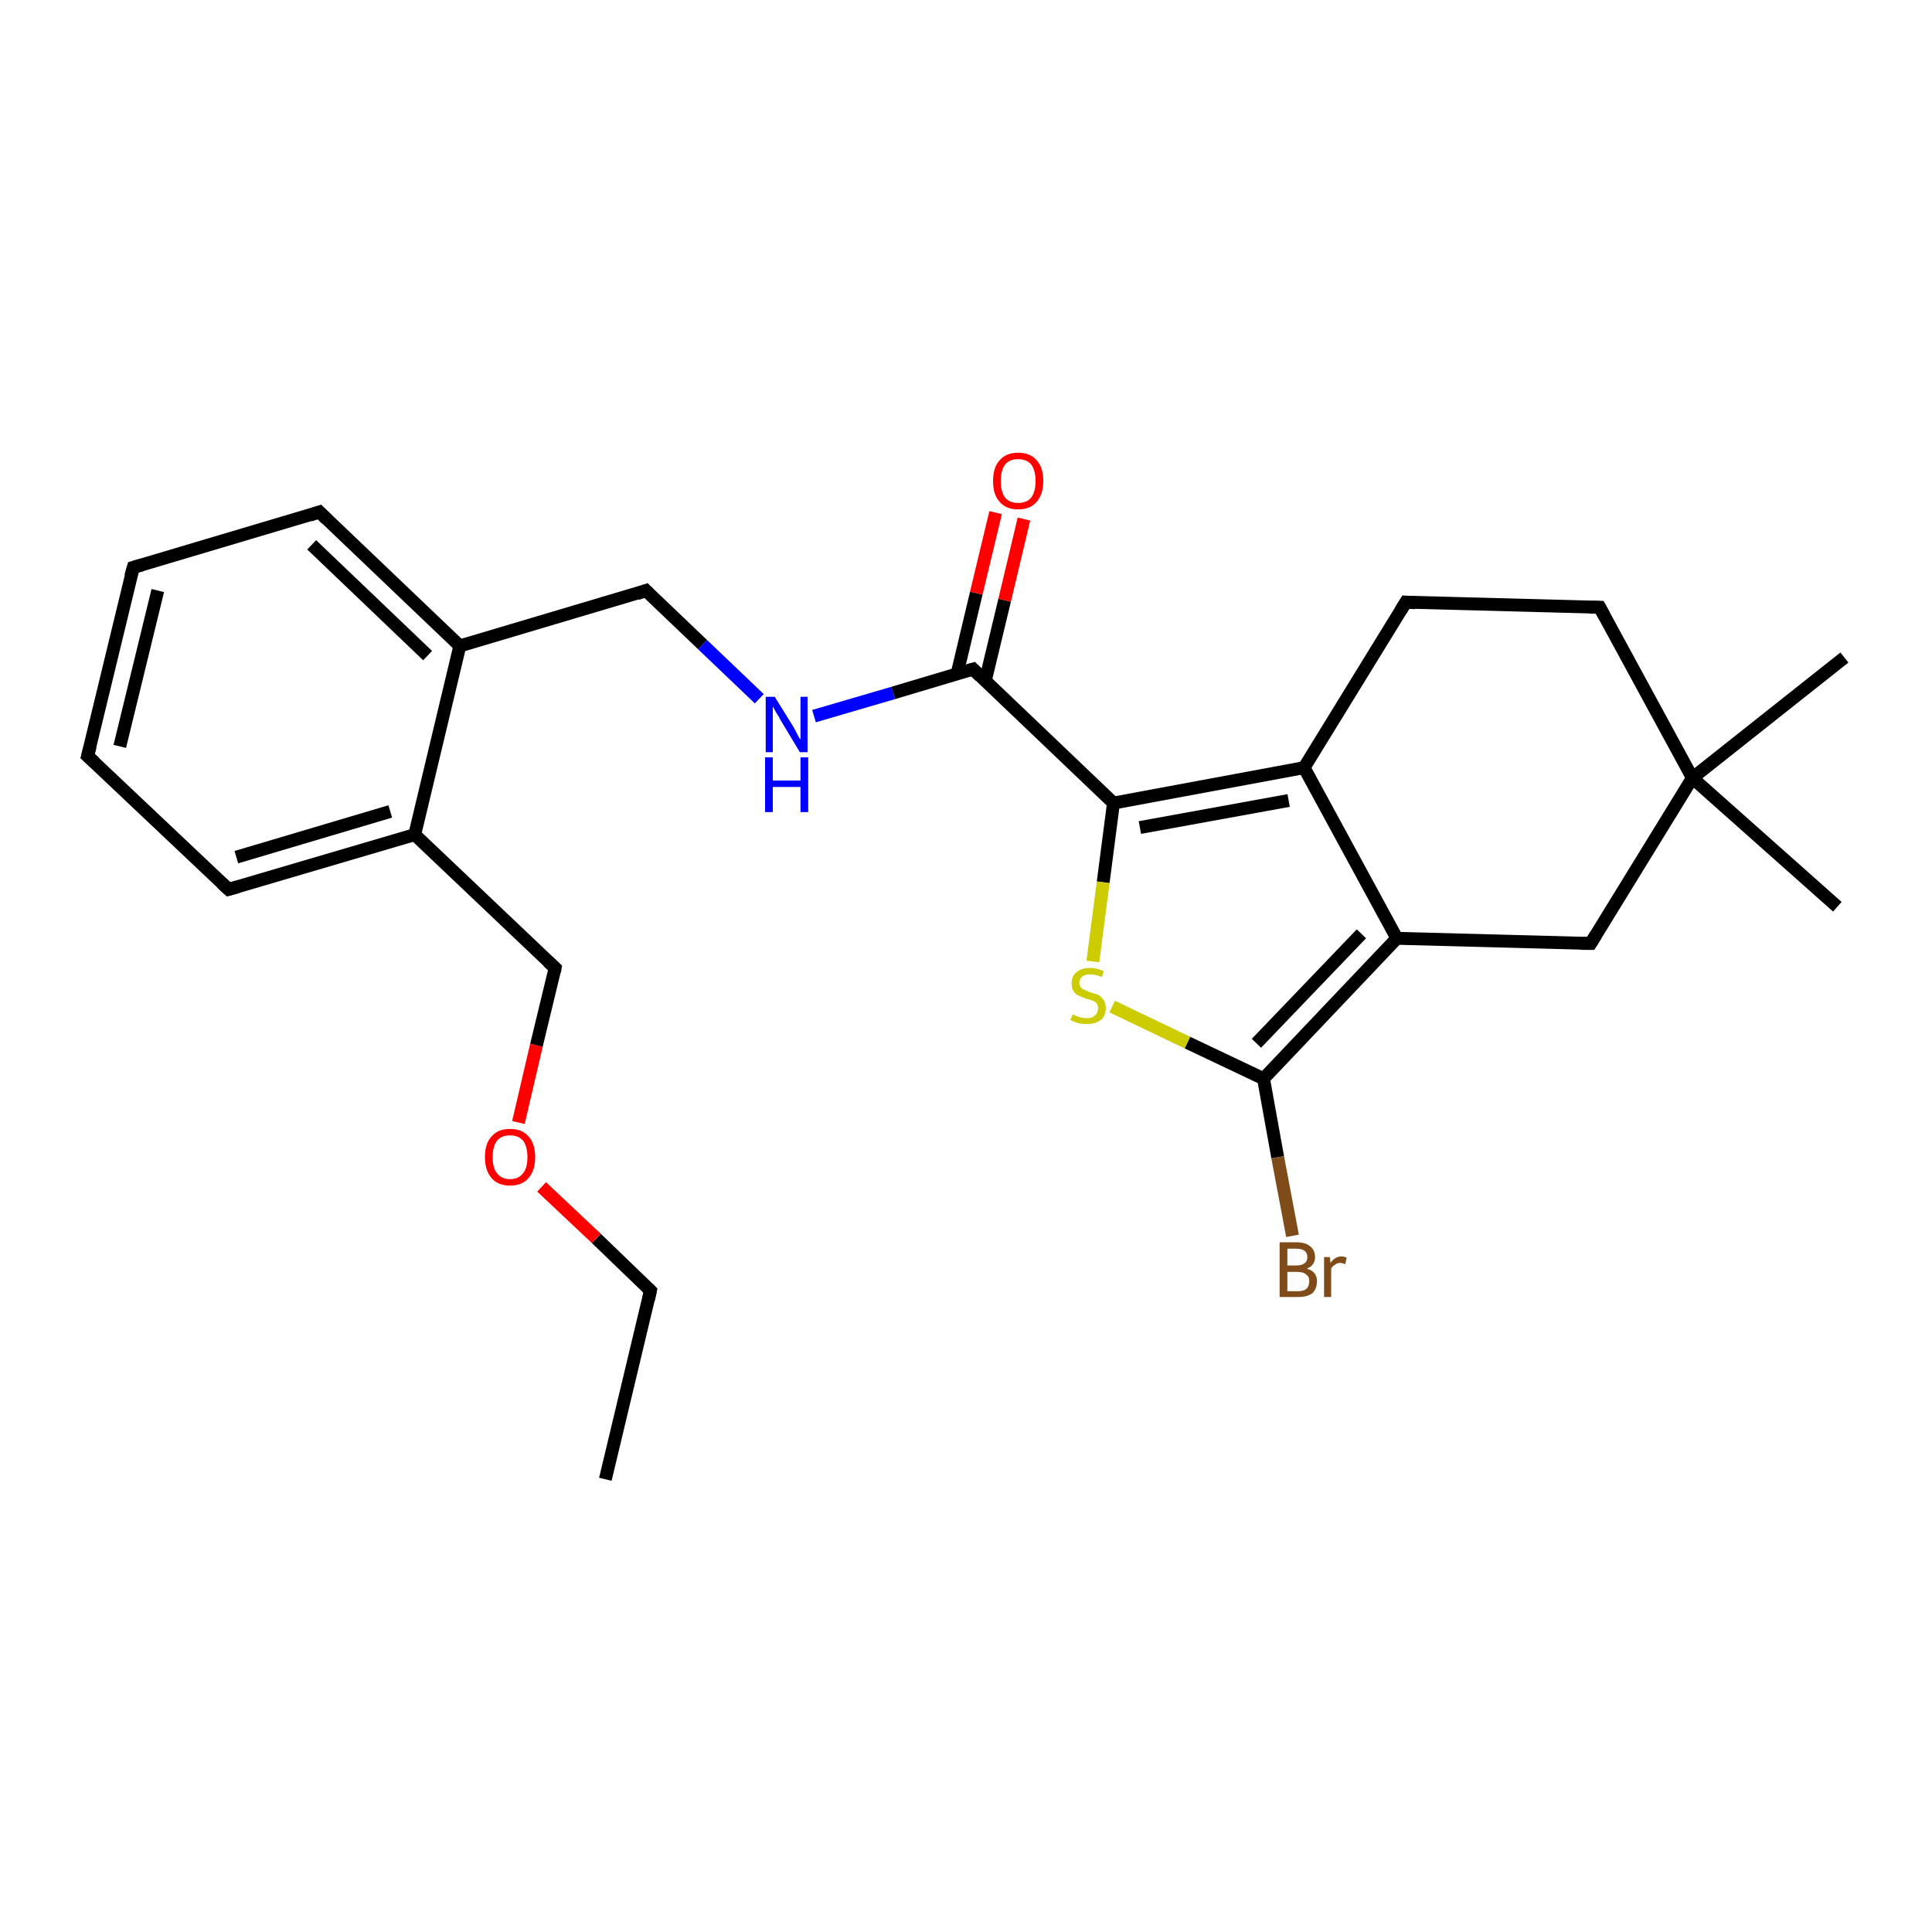 <?xml version='1.0' encoding='iso-8859-1'?>
<svg version='1.1' baseProfile='full'
              xmlns='http://www.w3.org/2000/svg'
                      xmlns:rdkit='http://www.rdkit.org/xml'
                      xmlns:xlink='http://www.w3.org/1999/xlink'
                  xml:space='preserve'
width='300px' height='300px' viewBox='0 0 300 300'>
<!-- END OF HEADER -->
<rect style='opacity:1.0;fill:#FFFFFF;stroke:none' width='300.0' height='300.0' x='0.0' y='0.0'> </rect>
<path class='bond-0 atom-0 atom-1' d='M 94.0,229.7 L 101.0,200.4' style='fill:none;fill-rule:evenodd;stroke:#000000;stroke-width:2.0px;stroke-linecap:butt;stroke-linejoin:miter;stroke-opacity:1' />
<path class='bond-1 atom-1 atom-2' d='M 101.0,200.4 L 92.6,192.3' style='fill:none;fill-rule:evenodd;stroke:#000000;stroke-width:2.0px;stroke-linecap:butt;stroke-linejoin:miter;stroke-opacity:1' />
<path class='bond-1 atom-1 atom-2' d='M 92.6,192.3 L 84.1,184.3' style='fill:none;fill-rule:evenodd;stroke:#FF0000;stroke-width:2.0px;stroke-linecap:butt;stroke-linejoin:miter;stroke-opacity:1' />
<path class='bond-2 atom-2 atom-3' d='M 80.5,174.3 L 83.3,162.3' style='fill:none;fill-rule:evenodd;stroke:#FF0000;stroke-width:2.0px;stroke-linecap:butt;stroke-linejoin:miter;stroke-opacity:1' />
<path class='bond-2 atom-2 atom-3' d='M 83.3,162.3 L 86.2,150.3' style='fill:none;fill-rule:evenodd;stroke:#000000;stroke-width:2.0px;stroke-linecap:butt;stroke-linejoin:miter;stroke-opacity:1' />
<path class='bond-3 atom-3 atom-4' d='M 86.2,150.3 L 64.4,129.6' style='fill:none;fill-rule:evenodd;stroke:#000000;stroke-width:2.0px;stroke-linecap:butt;stroke-linejoin:miter;stroke-opacity:1' />
<path class='bond-4 atom-4 atom-5' d='M 64.4,129.6 L 35.5,138.1' style='fill:none;fill-rule:evenodd;stroke:#000000;stroke-width:2.0px;stroke-linecap:butt;stroke-linejoin:miter;stroke-opacity:1' />
<path class='bond-4 atom-4 atom-5' d='M 60.6,126.0 L 36.7,133.1' style='fill:none;fill-rule:evenodd;stroke:#000000;stroke-width:2.0px;stroke-linecap:butt;stroke-linejoin:miter;stroke-opacity:1' />
<path class='bond-5 atom-5 atom-6' d='M 35.5,138.1 L 13.6,117.4' style='fill:none;fill-rule:evenodd;stroke:#000000;stroke-width:2.0px;stroke-linecap:butt;stroke-linejoin:miter;stroke-opacity:1' />
<path class='bond-6 atom-6 atom-7' d='M 13.6,117.4 L 20.7,88.1' style='fill:none;fill-rule:evenodd;stroke:#000000;stroke-width:2.0px;stroke-linecap:butt;stroke-linejoin:miter;stroke-opacity:1' />
<path class='bond-6 atom-6 atom-7' d='M 18.6,115.9 L 24.5,91.7' style='fill:none;fill-rule:evenodd;stroke:#000000;stroke-width:2.0px;stroke-linecap:butt;stroke-linejoin:miter;stroke-opacity:1' />
<path class='bond-7 atom-7 atom-8' d='M 20.7,88.1 L 49.6,79.5' style='fill:none;fill-rule:evenodd;stroke:#000000;stroke-width:2.0px;stroke-linecap:butt;stroke-linejoin:miter;stroke-opacity:1' />
<path class='bond-8 atom-8 atom-9' d='M 49.6,79.5 L 71.4,100.3' style='fill:none;fill-rule:evenodd;stroke:#000000;stroke-width:2.0px;stroke-linecap:butt;stroke-linejoin:miter;stroke-opacity:1' />
<path class='bond-8 atom-8 atom-9' d='M 48.4,84.6 L 66.4,101.8' style='fill:none;fill-rule:evenodd;stroke:#000000;stroke-width:2.0px;stroke-linecap:butt;stroke-linejoin:miter;stroke-opacity:1' />
<path class='bond-9 atom-9 atom-10' d='M 71.4,100.3 L 100.3,91.7' style='fill:none;fill-rule:evenodd;stroke:#000000;stroke-width:2.0px;stroke-linecap:butt;stroke-linejoin:miter;stroke-opacity:1' />
<path class='bond-10 atom-10 atom-11' d='M 100.3,91.7 L 109.1,100.1' style='fill:none;fill-rule:evenodd;stroke:#000000;stroke-width:2.0px;stroke-linecap:butt;stroke-linejoin:miter;stroke-opacity:1' />
<path class='bond-10 atom-10 atom-11' d='M 109.1,100.1 L 117.9,108.5' style='fill:none;fill-rule:evenodd;stroke:#0000FF;stroke-width:2.0px;stroke-linecap:butt;stroke-linejoin:miter;stroke-opacity:1' />
<path class='bond-11 atom-11 atom-12' d='M 126.4,111.2 L 138.7,107.6' style='fill:none;fill-rule:evenodd;stroke:#0000FF;stroke-width:2.0px;stroke-linecap:butt;stroke-linejoin:miter;stroke-opacity:1' />
<path class='bond-11 atom-11 atom-12' d='M 138.7,107.6 L 151.1,103.9' style='fill:none;fill-rule:evenodd;stroke:#000000;stroke-width:2.0px;stroke-linecap:butt;stroke-linejoin:miter;stroke-opacity:1' />
<path class='bond-12 atom-12 atom-13' d='M 153.0,105.7 L 156.0,93.2' style='fill:none;fill-rule:evenodd;stroke:#000000;stroke-width:2.0px;stroke-linecap:butt;stroke-linejoin:miter;stroke-opacity:1' />
<path class='bond-12 atom-12 atom-13' d='M 156.0,93.2 L 159.0,80.6' style='fill:none;fill-rule:evenodd;stroke:#FF0000;stroke-width:2.0px;stroke-linecap:butt;stroke-linejoin:miter;stroke-opacity:1' />
<path class='bond-12 atom-12 atom-13' d='M 148.6,104.7 L 151.6,92.1' style='fill:none;fill-rule:evenodd;stroke:#000000;stroke-width:2.0px;stroke-linecap:butt;stroke-linejoin:miter;stroke-opacity:1' />
<path class='bond-12 atom-12 atom-13' d='M 151.6,92.1 L 154.6,79.6' style='fill:none;fill-rule:evenodd;stroke:#FF0000;stroke-width:2.0px;stroke-linecap:butt;stroke-linejoin:miter;stroke-opacity:1' />
<path class='bond-13 atom-12 atom-14' d='M 151.1,103.9 L 172.9,124.7' style='fill:none;fill-rule:evenodd;stroke:#000000;stroke-width:2.0px;stroke-linecap:butt;stroke-linejoin:miter;stroke-opacity:1' />
<path class='bond-14 atom-14 atom-15' d='M 172.9,124.7 L 171.3,137.0' style='fill:none;fill-rule:evenodd;stroke:#000000;stroke-width:2.0px;stroke-linecap:butt;stroke-linejoin:miter;stroke-opacity:1' />
<path class='bond-14 atom-14 atom-15' d='M 171.3,137.0 L 169.7,149.3' style='fill:none;fill-rule:evenodd;stroke:#CCCC00;stroke-width:2.0px;stroke-linecap:butt;stroke-linejoin:miter;stroke-opacity:1' />
<path class='bond-15 atom-15 atom-16' d='M 172.7,156.3 L 184.4,161.9' style='fill:none;fill-rule:evenodd;stroke:#CCCC00;stroke-width:2.0px;stroke-linecap:butt;stroke-linejoin:miter;stroke-opacity:1' />
<path class='bond-15 atom-15 atom-16' d='M 184.4,161.9 L 196.2,167.5' style='fill:none;fill-rule:evenodd;stroke:#000000;stroke-width:2.0px;stroke-linecap:butt;stroke-linejoin:miter;stroke-opacity:1' />
<path class='bond-16 atom-16 atom-17' d='M 196.2,167.5 L 198.4,179.7' style='fill:none;fill-rule:evenodd;stroke:#000000;stroke-width:2.0px;stroke-linecap:butt;stroke-linejoin:miter;stroke-opacity:1' />
<path class='bond-16 atom-16 atom-17' d='M 198.4,179.7 L 200.7,191.9' style='fill:none;fill-rule:evenodd;stroke:#7F4C19;stroke-width:2.0px;stroke-linecap:butt;stroke-linejoin:miter;stroke-opacity:1' />
<path class='bond-17 atom-16 atom-18' d='M 196.2,167.5 L 216.9,145.7' style='fill:none;fill-rule:evenodd;stroke:#000000;stroke-width:2.0px;stroke-linecap:butt;stroke-linejoin:miter;stroke-opacity:1' />
<path class='bond-17 atom-16 atom-18' d='M 195.1,162.0 L 211.4,145.0' style='fill:none;fill-rule:evenodd;stroke:#000000;stroke-width:2.0px;stroke-linecap:butt;stroke-linejoin:miter;stroke-opacity:1' />
<path class='bond-18 atom-18 atom-19' d='M 216.9,145.7 L 247.0,146.5' style='fill:none;fill-rule:evenodd;stroke:#000000;stroke-width:2.0px;stroke-linecap:butt;stroke-linejoin:miter;stroke-opacity:1' />
<path class='bond-19 atom-19 atom-20' d='M 247.0,146.5 L 262.8,120.8' style='fill:none;fill-rule:evenodd;stroke:#000000;stroke-width:2.0px;stroke-linecap:butt;stroke-linejoin:miter;stroke-opacity:1' />
<path class='bond-20 atom-20 atom-21' d='M 262.8,120.8 L 286.4,102.1' style='fill:none;fill-rule:evenodd;stroke:#000000;stroke-width:2.0px;stroke-linecap:butt;stroke-linejoin:miter;stroke-opacity:1' />
<path class='bond-21 atom-20 atom-22' d='M 262.8,120.8 L 285.3,140.8' style='fill:none;fill-rule:evenodd;stroke:#000000;stroke-width:2.0px;stroke-linecap:butt;stroke-linejoin:miter;stroke-opacity:1' />
<path class='bond-22 atom-20 atom-23' d='M 262.8,120.8 L 248.4,94.3' style='fill:none;fill-rule:evenodd;stroke:#000000;stroke-width:2.0px;stroke-linecap:butt;stroke-linejoin:miter;stroke-opacity:1' />
<path class='bond-23 atom-23 atom-24' d='M 248.4,94.3 L 218.3,93.5' style='fill:none;fill-rule:evenodd;stroke:#000000;stroke-width:2.0px;stroke-linecap:butt;stroke-linejoin:miter;stroke-opacity:1' />
<path class='bond-24 atom-24 atom-25' d='M 218.3,93.5 L 202.5,119.2' style='fill:none;fill-rule:evenodd;stroke:#000000;stroke-width:2.0px;stroke-linecap:butt;stroke-linejoin:miter;stroke-opacity:1' />
<path class='bond-25 atom-9 atom-4' d='M 71.4,100.3 L 64.4,129.6' style='fill:none;fill-rule:evenodd;stroke:#000000;stroke-width:2.0px;stroke-linecap:butt;stroke-linejoin:miter;stroke-opacity:1' />
<path class='bond-26 atom-25 atom-14' d='M 202.5,119.2 L 172.9,124.7' style='fill:none;fill-rule:evenodd;stroke:#000000;stroke-width:2.0px;stroke-linecap:butt;stroke-linejoin:miter;stroke-opacity:1' />
<path class='bond-26 atom-25 atom-14' d='M 200.1,124.3 L 177.0,128.5' style='fill:none;fill-rule:evenodd;stroke:#000000;stroke-width:2.0px;stroke-linecap:butt;stroke-linejoin:miter;stroke-opacity:1' />
<path class='bond-27 atom-25 atom-18' d='M 202.5,119.2 L 216.9,145.7' style='fill:none;fill-rule:evenodd;stroke:#000000;stroke-width:2.0px;stroke-linecap:butt;stroke-linejoin:miter;stroke-opacity:1' />
<path d='M 100.7,201.8 L 101.0,200.4 L 100.6,200.0' style='fill:none;stroke:#000000;stroke-width:2.0px;stroke-linecap:butt;stroke-linejoin:miter;stroke-opacity:1;' />
<path d='M 86.1,150.9 L 86.2,150.3 L 85.1,149.3' style='fill:none;stroke:#000000;stroke-width:2.0px;stroke-linecap:butt;stroke-linejoin:miter;stroke-opacity:1;' />
<path d='M 36.9,137.7 L 35.5,138.1 L 34.4,137.1' style='fill:none;stroke:#000000;stroke-width:2.0px;stroke-linecap:butt;stroke-linejoin:miter;stroke-opacity:1;' />
<path d='M 14.7,118.4 L 13.6,117.4 L 14.0,115.9' style='fill:none;stroke:#000000;stroke-width:2.0px;stroke-linecap:butt;stroke-linejoin:miter;stroke-opacity:1;' />
<path d='M 20.3,89.5 L 20.7,88.1 L 22.1,87.7' style='fill:none;stroke:#000000;stroke-width:2.0px;stroke-linecap:butt;stroke-linejoin:miter;stroke-opacity:1;' />
<path d='M 48.1,80.0 L 49.6,79.5 L 50.7,80.6' style='fill:none;stroke:#000000;stroke-width:2.0px;stroke-linecap:butt;stroke-linejoin:miter;stroke-opacity:1;' />
<path d='M 98.9,92.2 L 100.3,91.7 L 100.8,92.2' style='fill:none;stroke:#000000;stroke-width:2.0px;stroke-linecap:butt;stroke-linejoin:miter;stroke-opacity:1;' />
<path d='M 150.4,104.1 L 151.1,103.9 L 152.2,105.0' style='fill:none;stroke:#000000;stroke-width:2.0px;stroke-linecap:butt;stroke-linejoin:miter;stroke-opacity:1;' />
<path d='M 245.5,146.5 L 247.0,146.5 L 247.8,145.2' style='fill:none;stroke:#000000;stroke-width:2.0px;stroke-linecap:butt;stroke-linejoin:miter;stroke-opacity:1;' />
<path d='M 249.1,95.6 L 248.4,94.3 L 246.9,94.3' style='fill:none;stroke:#000000;stroke-width:2.0px;stroke-linecap:butt;stroke-linejoin:miter;stroke-opacity:1;' />
<path d='M 219.8,93.6 L 218.3,93.5 L 217.5,94.8' style='fill:none;stroke:#000000;stroke-width:2.0px;stroke-linecap:butt;stroke-linejoin:miter;stroke-opacity:1;' />
<path class='atom-2' d='M 75.3 179.7
Q 75.3 177.6, 76.3 176.5
Q 77.3 175.3, 79.2 175.3
Q 81.1 175.3, 82.1 176.5
Q 83.1 177.6, 83.1 179.7
Q 83.1 181.7, 82.1 182.9
Q 81.1 184.1, 79.2 184.1
Q 77.3 184.1, 76.3 182.9
Q 75.3 181.7, 75.3 179.7
M 79.2 183.1
Q 80.5 183.1, 81.2 182.2
Q 81.9 181.4, 81.9 179.7
Q 81.9 178.0, 81.2 177.1
Q 80.5 176.3, 79.2 176.3
Q 77.9 176.3, 77.2 177.1
Q 76.5 178.0, 76.5 179.7
Q 76.5 181.4, 77.2 182.2
Q 77.9 183.1, 79.2 183.1
' fill='#FF0000'/>
<path class='atom-11' d='M 120.3 108.2
L 123.1 112.7
Q 123.4 113.2, 123.8 114.0
Q 124.2 114.8, 124.3 114.8
L 124.3 108.2
L 125.4 108.2
L 125.4 116.8
L 124.2 116.8
L 121.2 111.8
Q 120.9 111.2, 120.5 110.6
Q 120.1 109.9, 120.0 109.7
L 120.0 116.8
L 118.9 116.8
L 118.9 108.2
L 120.3 108.2
' fill='#0000FF'/>
<path class='atom-11' d='M 118.8 117.6
L 120.0 117.6
L 120.0 121.2
L 124.3 121.2
L 124.3 117.6
L 125.5 117.6
L 125.5 126.1
L 124.3 126.1
L 124.3 122.2
L 120.0 122.2
L 120.0 126.1
L 118.8 126.1
L 118.8 117.6
' fill='#0000FF'/>
<path class='atom-13' d='M 154.2 74.7
Q 154.2 72.6, 155.2 71.5
Q 156.2 70.3, 158.1 70.3
Q 160.0 70.3, 161.0 71.5
Q 162.0 72.6, 162.0 74.7
Q 162.0 76.7, 161.0 77.9
Q 160.0 79.1, 158.1 79.1
Q 156.2 79.1, 155.2 77.9
Q 154.2 76.8, 154.2 74.7
M 158.1 78.1
Q 159.4 78.1, 160.1 77.3
Q 160.8 76.4, 160.8 74.7
Q 160.8 73.0, 160.1 72.1
Q 159.4 71.3, 158.1 71.3
Q 156.8 71.3, 156.1 72.1
Q 155.4 73.0, 155.4 74.7
Q 155.4 76.4, 156.1 77.3
Q 156.8 78.1, 158.1 78.1
' fill='#FF0000'/>
<path class='atom-15' d='M 166.6 157.5
Q 166.6 157.5, 167.0 157.7
Q 167.4 157.9, 167.9 158.0
Q 168.3 158.1, 168.8 158.1
Q 169.6 158.1, 170.0 157.7
Q 170.5 157.3, 170.5 156.6
Q 170.5 156.1, 170.3 155.8
Q 170.0 155.5, 169.7 155.4
Q 169.3 155.2, 168.7 155.1
Q 168.0 154.8, 167.5 154.6
Q 167.0 154.4, 166.7 153.9
Q 166.4 153.5, 166.4 152.7
Q 166.4 151.6, 167.1 151.0
Q 167.9 150.3, 169.3 150.3
Q 170.3 150.3, 171.4 150.8
L 171.1 151.7
Q 170.1 151.3, 169.3 151.3
Q 168.5 151.3, 168.1 151.6
Q 167.6 152.0, 167.6 152.6
Q 167.6 153.0, 167.8 153.3
Q 168.1 153.6, 168.4 153.7
Q 168.8 153.9, 169.3 154.1
Q 170.1 154.3, 170.6 154.5
Q 171.0 154.8, 171.4 155.3
Q 171.7 155.8, 171.7 156.6
Q 171.7 157.8, 170.9 158.4
Q 170.1 159.0, 168.8 159.0
Q 168.0 159.0, 167.5 158.9
Q 166.9 158.7, 166.2 158.4
L 166.6 157.5
' fill='#CCCC00'/>
<path class='atom-17' d='M 202.9 197.0
Q 203.7 197.2, 204.1 197.7
Q 204.5 198.2, 204.5 198.9
Q 204.5 200.1, 203.8 200.8
Q 203.0 201.4, 201.6 201.4
L 198.7 201.4
L 198.7 192.9
L 201.3 192.9
Q 202.7 192.9, 203.4 193.5
Q 204.2 194.1, 204.2 195.2
Q 204.2 196.5, 202.9 197.0
M 199.9 193.9
L 199.9 196.5
L 201.3 196.5
Q 202.1 196.5, 202.5 196.2
Q 203.0 195.9, 203.0 195.2
Q 203.0 193.9, 201.3 193.9
L 199.9 193.9
M 201.6 200.5
Q 202.4 200.5, 202.9 200.1
Q 203.3 199.7, 203.3 198.9
Q 203.3 198.2, 202.8 197.9
Q 202.4 197.5, 201.4 197.5
L 199.9 197.5
L 199.9 200.5
L 201.6 200.5
' fill='#7F4C19'/>
<path class='atom-17' d='M 206.5 195.2
L 206.6 196.1
Q 207.3 195.1, 208.3 195.1
Q 208.7 195.1, 209.1 195.3
L 208.9 196.3
Q 208.4 196.1, 208.1 196.1
Q 207.6 196.1, 207.3 196.4
Q 207.0 196.5, 206.7 197.0
L 206.7 201.4
L 205.6 201.4
L 205.6 195.2
L 206.5 195.2
' fill='#7F4C19'/>
</svg>
